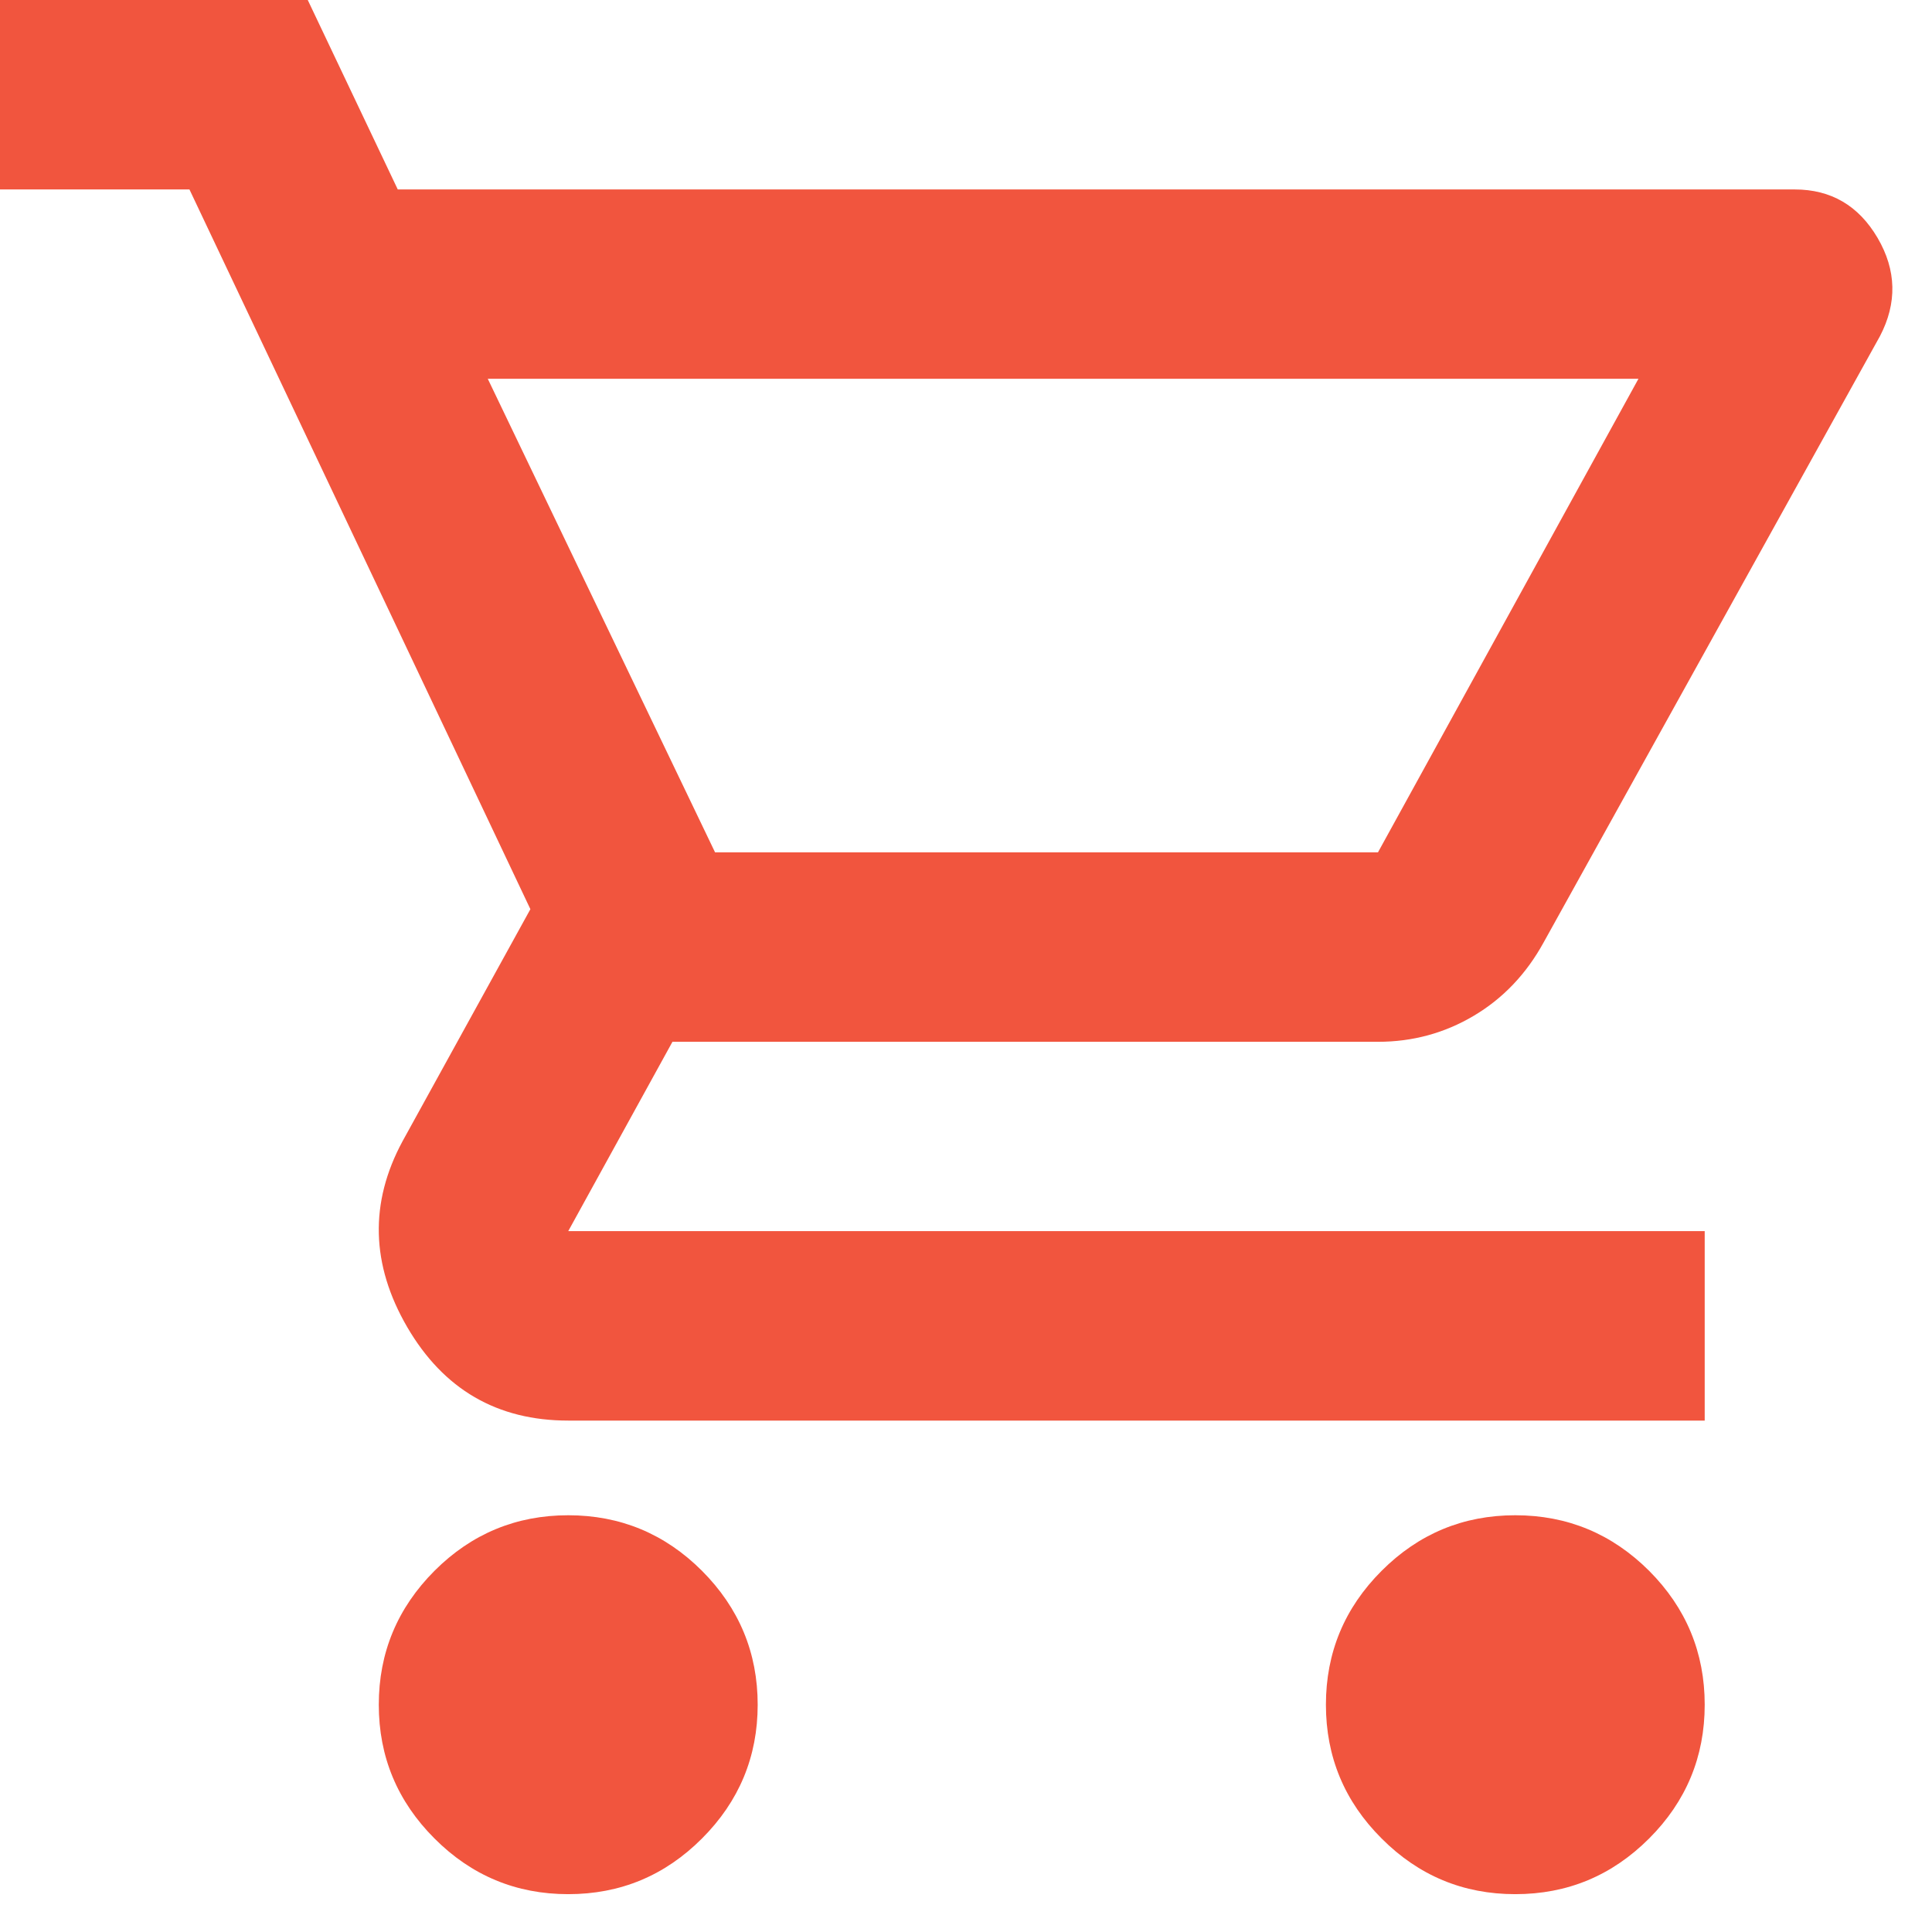 <svg width="17" height="17" viewBox="0 0 17 17" fill="none" xmlns="http://www.w3.org/2000/svg">
<path d="M5 16.667C4.542 16.667 4.149 16.504 3.823 16.177C3.497 15.851 3.333 15.458 3.333 15C3.333 14.542 3.497 14.149 3.823 13.822C4.149 13.496 4.542 13.333 5 13.333C5.458 13.333 5.851 13.496 6.177 13.822C6.503 14.149 6.667 14.542 6.667 15C6.667 15.458 6.503 15.851 6.177 16.177C5.851 16.504 5.458 16.667 5 16.667ZM13.333 16.667C12.875 16.667 12.483 16.504 12.157 16.177C11.83 15.851 11.667 15.458 11.667 15C11.667 14.542 11.83 14.149 12.157 13.822C12.483 13.496 12.875 13.333 13.333 13.333C13.792 13.333 14.184 13.496 14.511 13.822C14.837 14.149 15 14.542 15 15C15 15.458 14.837 15.851 14.511 16.177C14.184 16.504 13.792 16.667 13.333 16.667ZM4.292 3.333L6.292 7.5H12.125L14.417 3.333H4.292ZM3.5 1.667H15.792C16.111 1.667 16.354 1.809 16.521 2.093C16.688 2.378 16.694 2.667 16.542 2.958L13.583 8.292C13.431 8.569 13.226 8.785 12.968 8.938C12.712 9.09 12.431 9.167 12.125 9.167H5.917L5 10.833H15V12.5H5C4.375 12.5 3.903 12.226 3.583 11.677C3.264 11.128 3.25 10.583 3.542 10.042L4.667 8L1.667 1.667H0V0H2.708L3.5 1.667ZM6.292 7.5H12.125H6.292Z" fill="#F1553E"/>
</svg>
